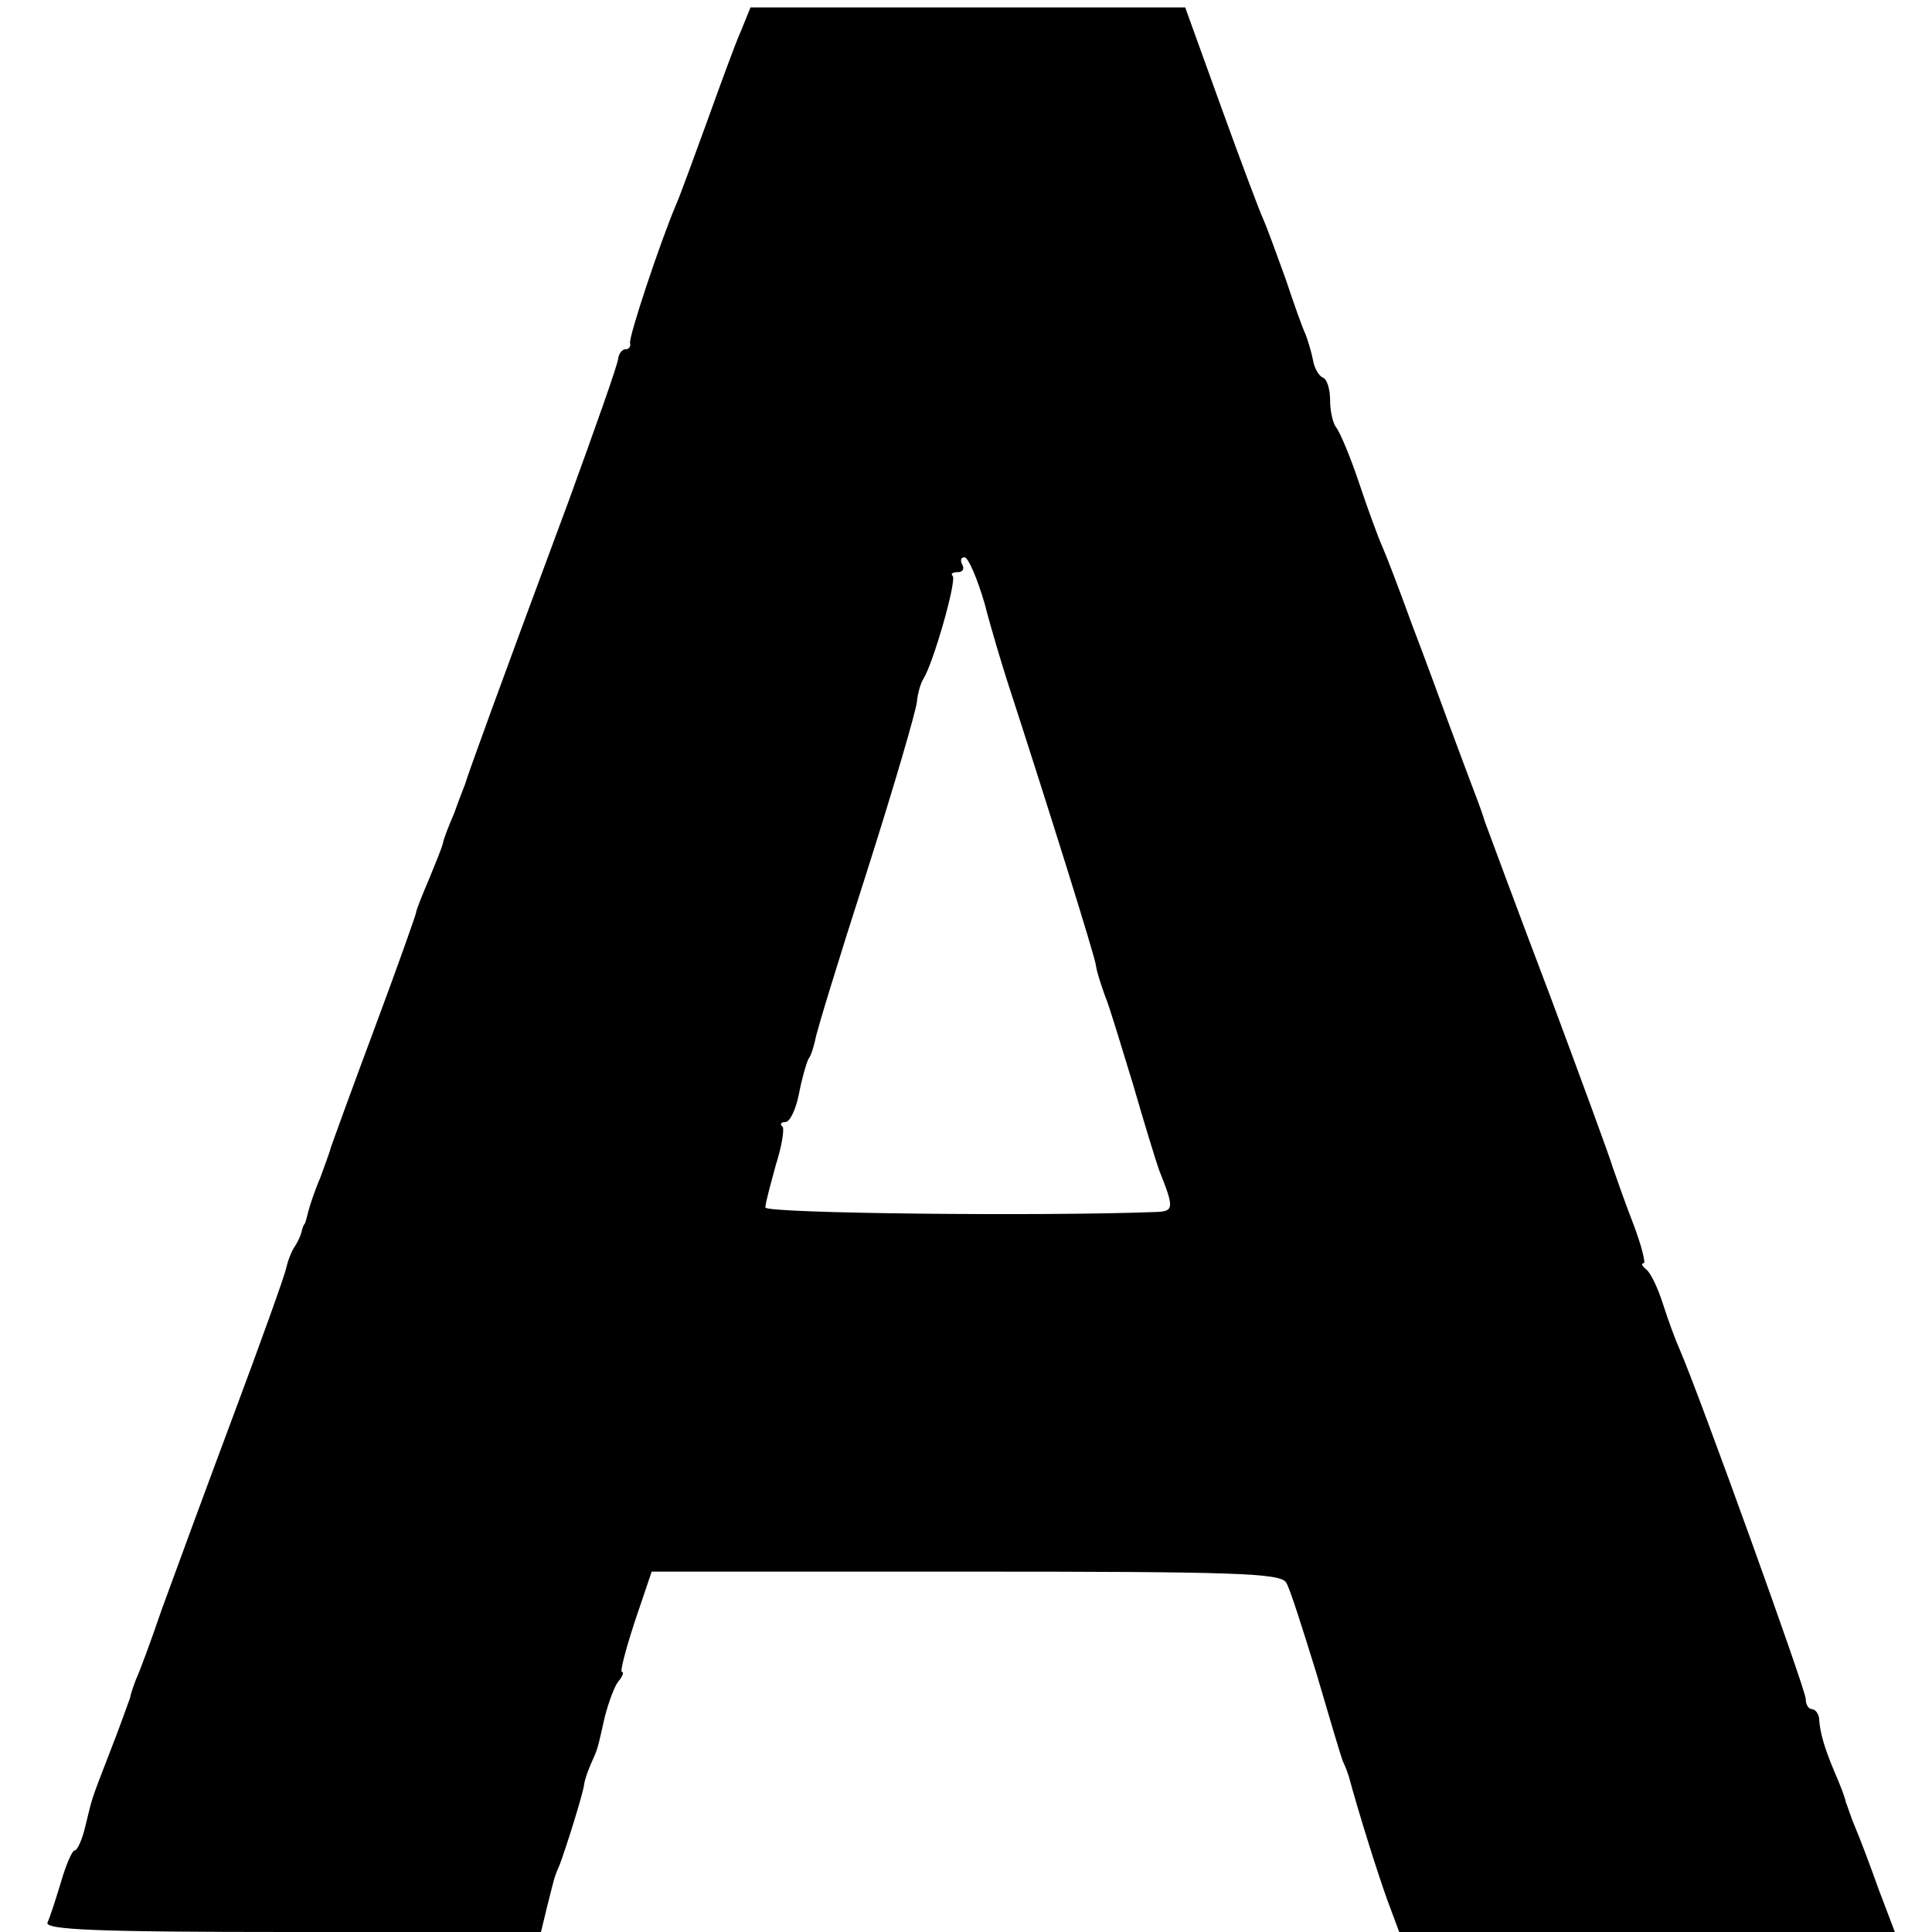 <?xml version="1.0" standalone="no"?>
<!DOCTYPE svg PUBLIC "-//W3C//DTD SVG 20010904//EN"
 "http://www.w3.org/TR/2001/REC-SVG-20010904/DTD/svg10.dtd">
<svg version="1.0" xmlns="http://www.w3.org/2000/svg"
 width="260pt" height="260pt" viewBox="0 0 260 260"
 preserveAspectRatio="xMidYMid meet">
<g transform="translate(0,260) scale(0.1,-0.1)"
fill="#000000" stroke="none">
<path d="M997 2558 c-8 -18 -28 -73 -46 -123 -18 -49 -36 -99 -41 -110 -21
-49 -65 -181 -62 -187 1 -5 -2 -8 -6 -8 -5 0 -9 -6 -10 -12 0 -7 -31 -94 -67
-193 -97 -261 -136 -369 -139 -380 -2 -5 -9 -23 -15 -40 -7 -16 -14 -34 -15
-40 -1 -5 -10 -27 -19 -49 -9 -21 -17 -41 -17 -44 0 -2 -25 -73 -56 -156 -31
-83 -57 -155 -59 -161 -1 -5 -8 -23 -14 -40 -7 -16 -14 -37 -16 -45 -2 -8 -4
-16 -5 -17 -2 -2 -3 -6 -4 -10 -1 -5 -5 -14 -9 -20 -5 -7 -10 -21 -12 -30 -2
-10 -34 -99 -71 -198 -37 -99 -80 -216 -96 -260 -15 -44 -31 -87 -35 -95 -3
-8 -7 -19 -8 -25 -2 -5 -13 -37 -26 -70 -27 -70 -24 -61 -34 -102 -4 -18 -11
-33 -14 -33 -4 0 -12 -19 -19 -43 -7 -23 -15 -48 -18 -54 -5 -10 65 -13 329
-13 l335 0 8 33 c10 39 9 39 17 57 9 24 31 94 33 108 1 8 6 21 10 30 9 20 8
18 18 62 5 19 13 41 18 47 6 7 8 13 5 13 -3 0 5 30 17 67 l23 68 423 0 c365 0
424 -2 431 -15 5 -8 22 -62 40 -120 17 -58 33 -112 36 -120 4 -8 7 -17 8 -20
14 -52 40 -134 52 -167 l16 -43 333 0 334 0 -22 58 c-11 31 -25 68 -31 82 -6
14 -11 30 -13 35 -1 6 -8 24 -15 40 -14 33 -20 54 -21 73 -1 6 -5 12 -10 12
-4 0 -8 6 -8 14 0 12 -143 409 -170 471 -5 11 -15 38 -22 60 -7 22 -17 43 -23
47 -5 4 -7 8 -3 8 3 0 -3 24 -14 53 -11 28 -23 63 -28 77 -4 14 -42 117 -84
230 -43 113 -82 219 -88 235 -5 17 -14 39 -18 50 -4 11 -17 45 -28 75 -11 30
-34 93 -52 140 -17 47 -35 94 -40 105 -5 11 -19 49 -31 85 -12 36 -26 69 -31
75 -4 5 -8 21 -8 36 0 15 -4 29 -10 31 -5 2 -11 12 -13 23 -2 11 -7 27 -10 35
-4 8 -16 42 -27 75 -12 33 -25 69 -30 80 -5 11 -31 80 -57 152 l-48 133 -292
0 -293 0 -13 -32z m328 -770 c9 -35 23 -81 30 -103 52 -160 119 -373 120 -385
1 -8 7 -26 12 -40 6 -14 22 -68 38 -120 15 -52 31 -104 35 -115 20 -50 20 -55
-3 -56 -154 -6 -527 -2 -527 6 0 6 7 31 14 57 8 25 12 49 9 52 -4 3 -2 6 4 6
6 0 14 17 18 37 4 21 10 42 13 48 4 5 7 17 9 25 1 9 32 110 69 225 37 116 67
219 68 231 1 11 5 25 9 31 13 21 45 132 39 138 -3 3 0 5 7 5 7 0 9 5 6 10 -3
6 -2 10 3 10 5 0 17 -28 27 -62z"/>
</g>
</svg>
